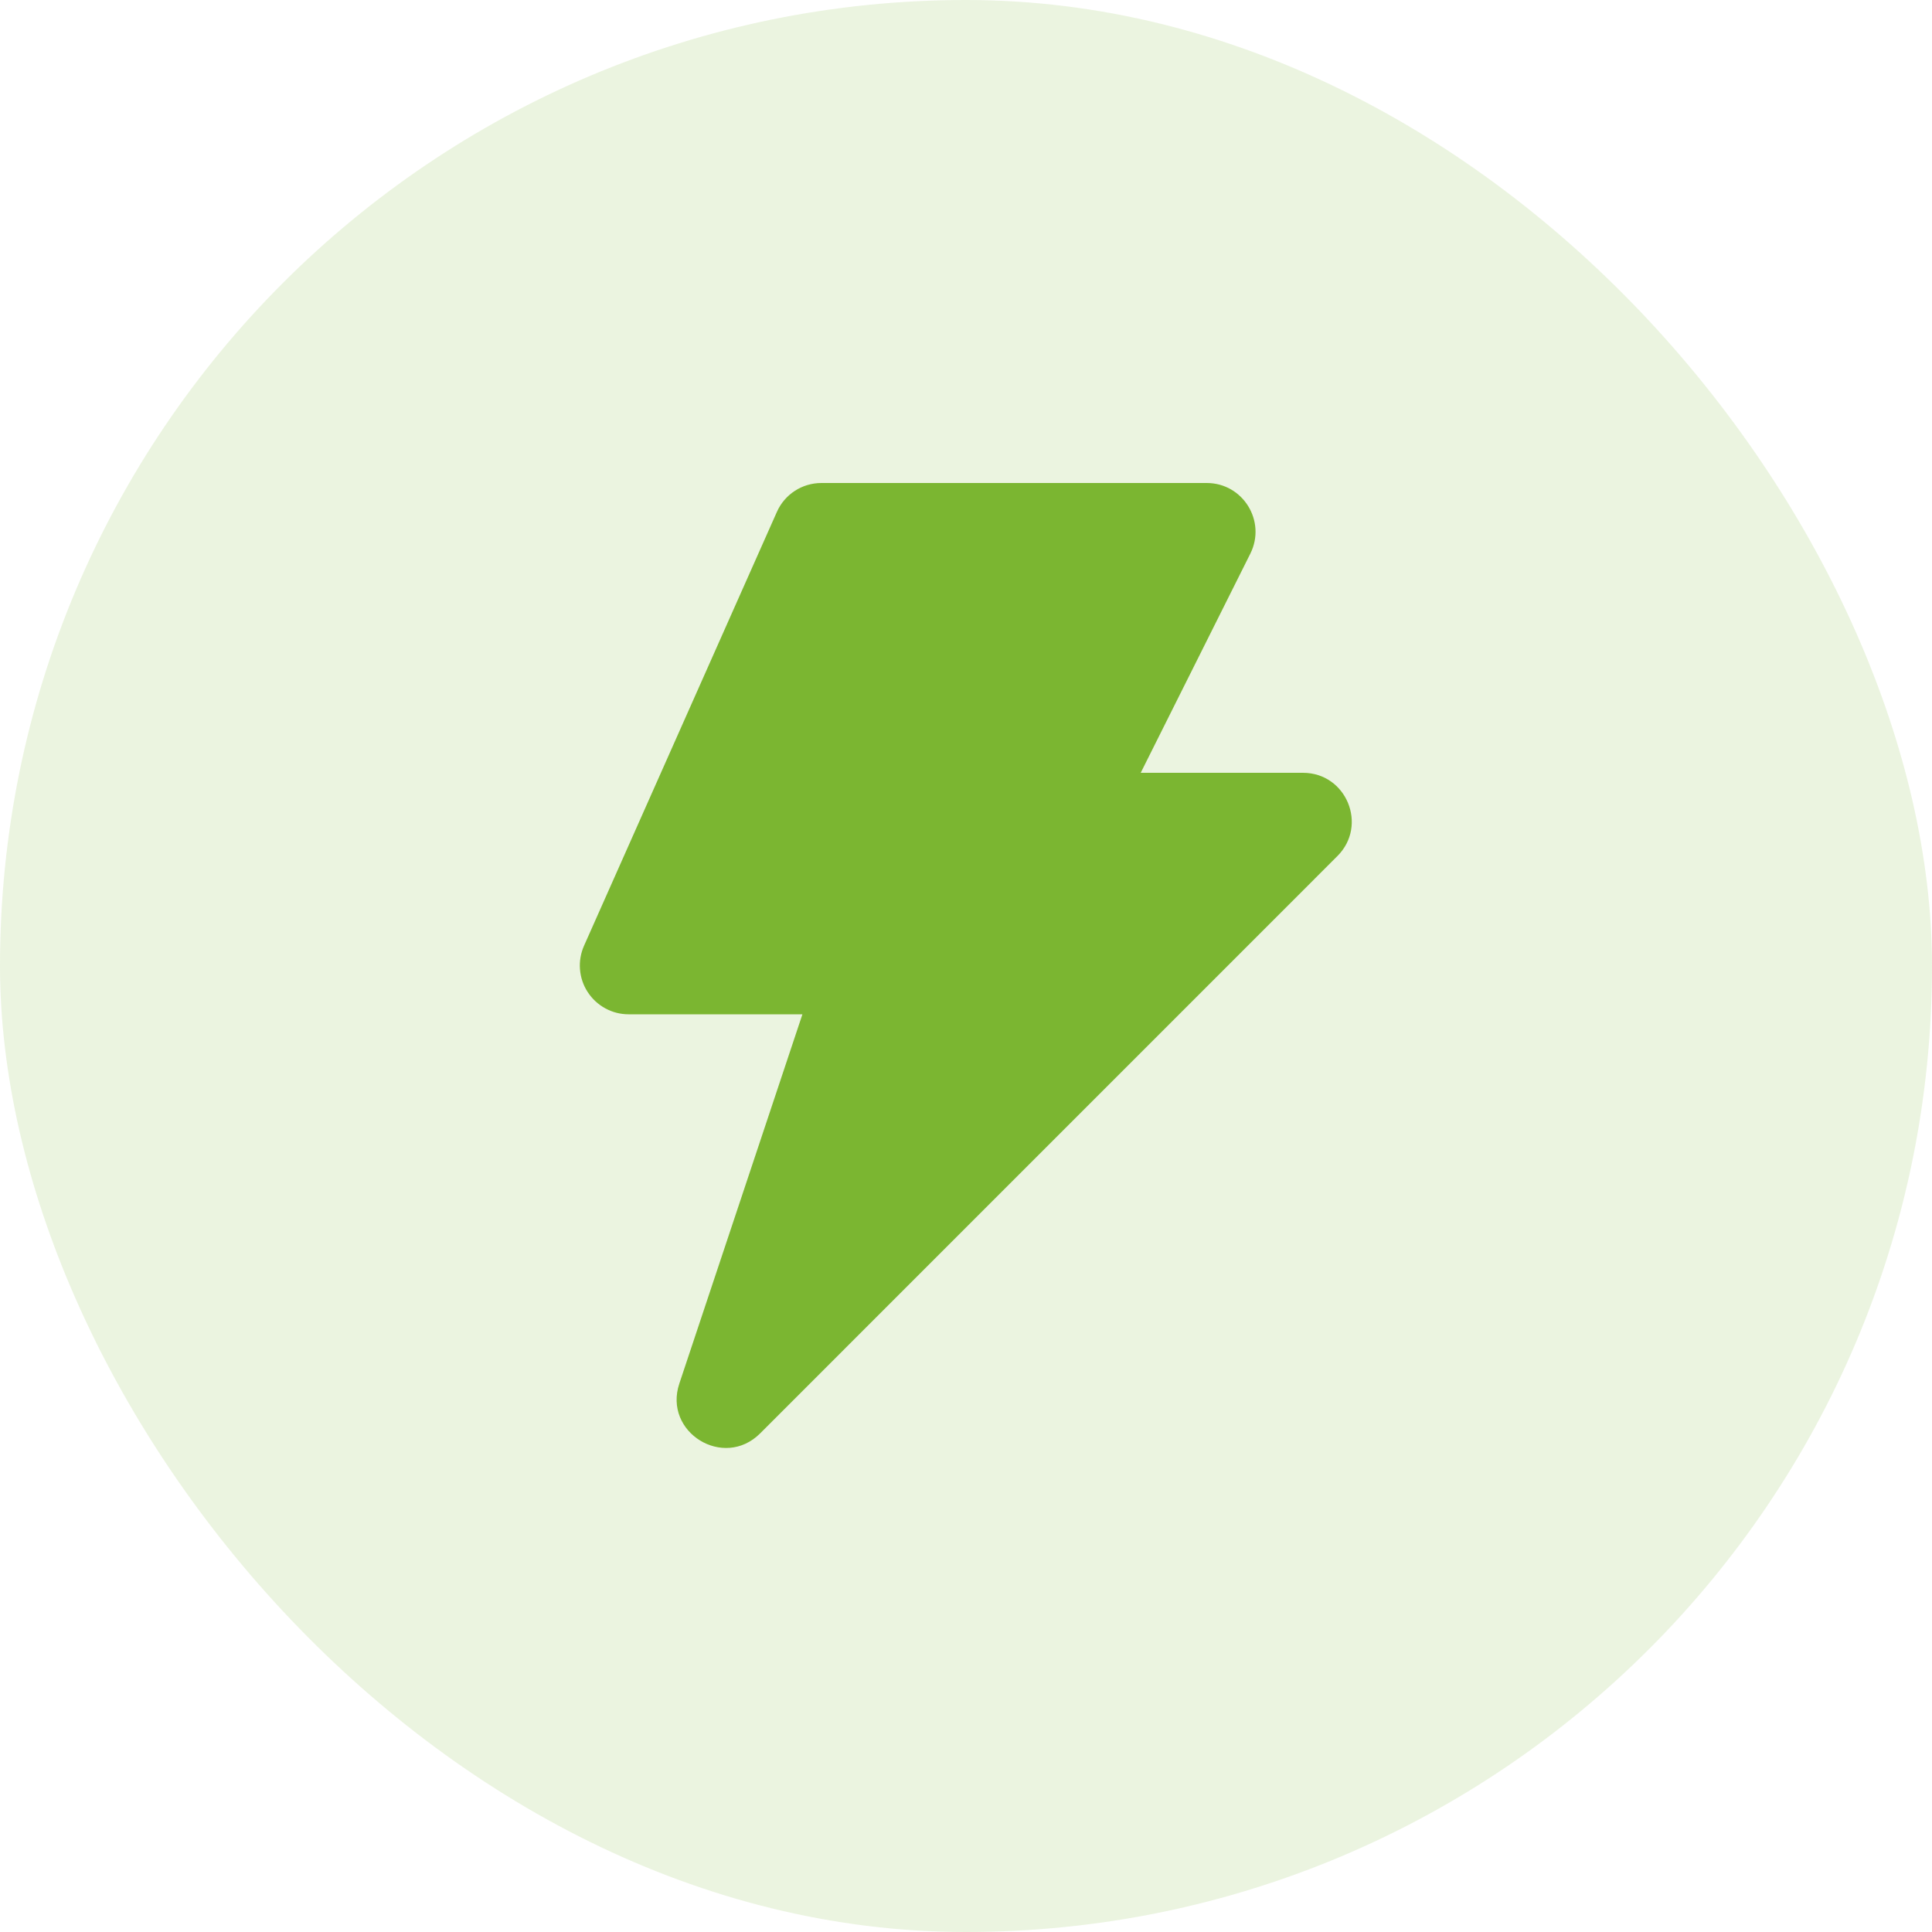 <svg width="30" height="30" viewBox="0 0 30 30" fill="none" xmlns="http://www.w3.org/2000/svg">
<rect width="30" height="30" rx="15" fill="#7BB631" fill-opacity="0.15"/>
<path fill-rule="evenodd" clip-rule="evenodd" d="M12.063 7.95C12.184 7.676 12.455 7.5 12.755 7.5H18.738C19.3 7.5 19.667 8.092 19.415 8.597L17.713 12H20.232C20.907 12 21.244 12.816 20.767 13.293L11.803 22.258C11.237 22.823 10.295 22.241 10.549 21.483L12.46 15.75H9.761C9.635 15.75 9.511 15.719 9.4 15.658C9.289 15.598 9.195 15.511 9.126 15.405C9.057 15.3 9.016 15.178 9.006 15.052C8.996 14.927 9.018 14.8 9.069 14.685L12.063 7.95Z" fill="#7BB631"/>
</svg>
